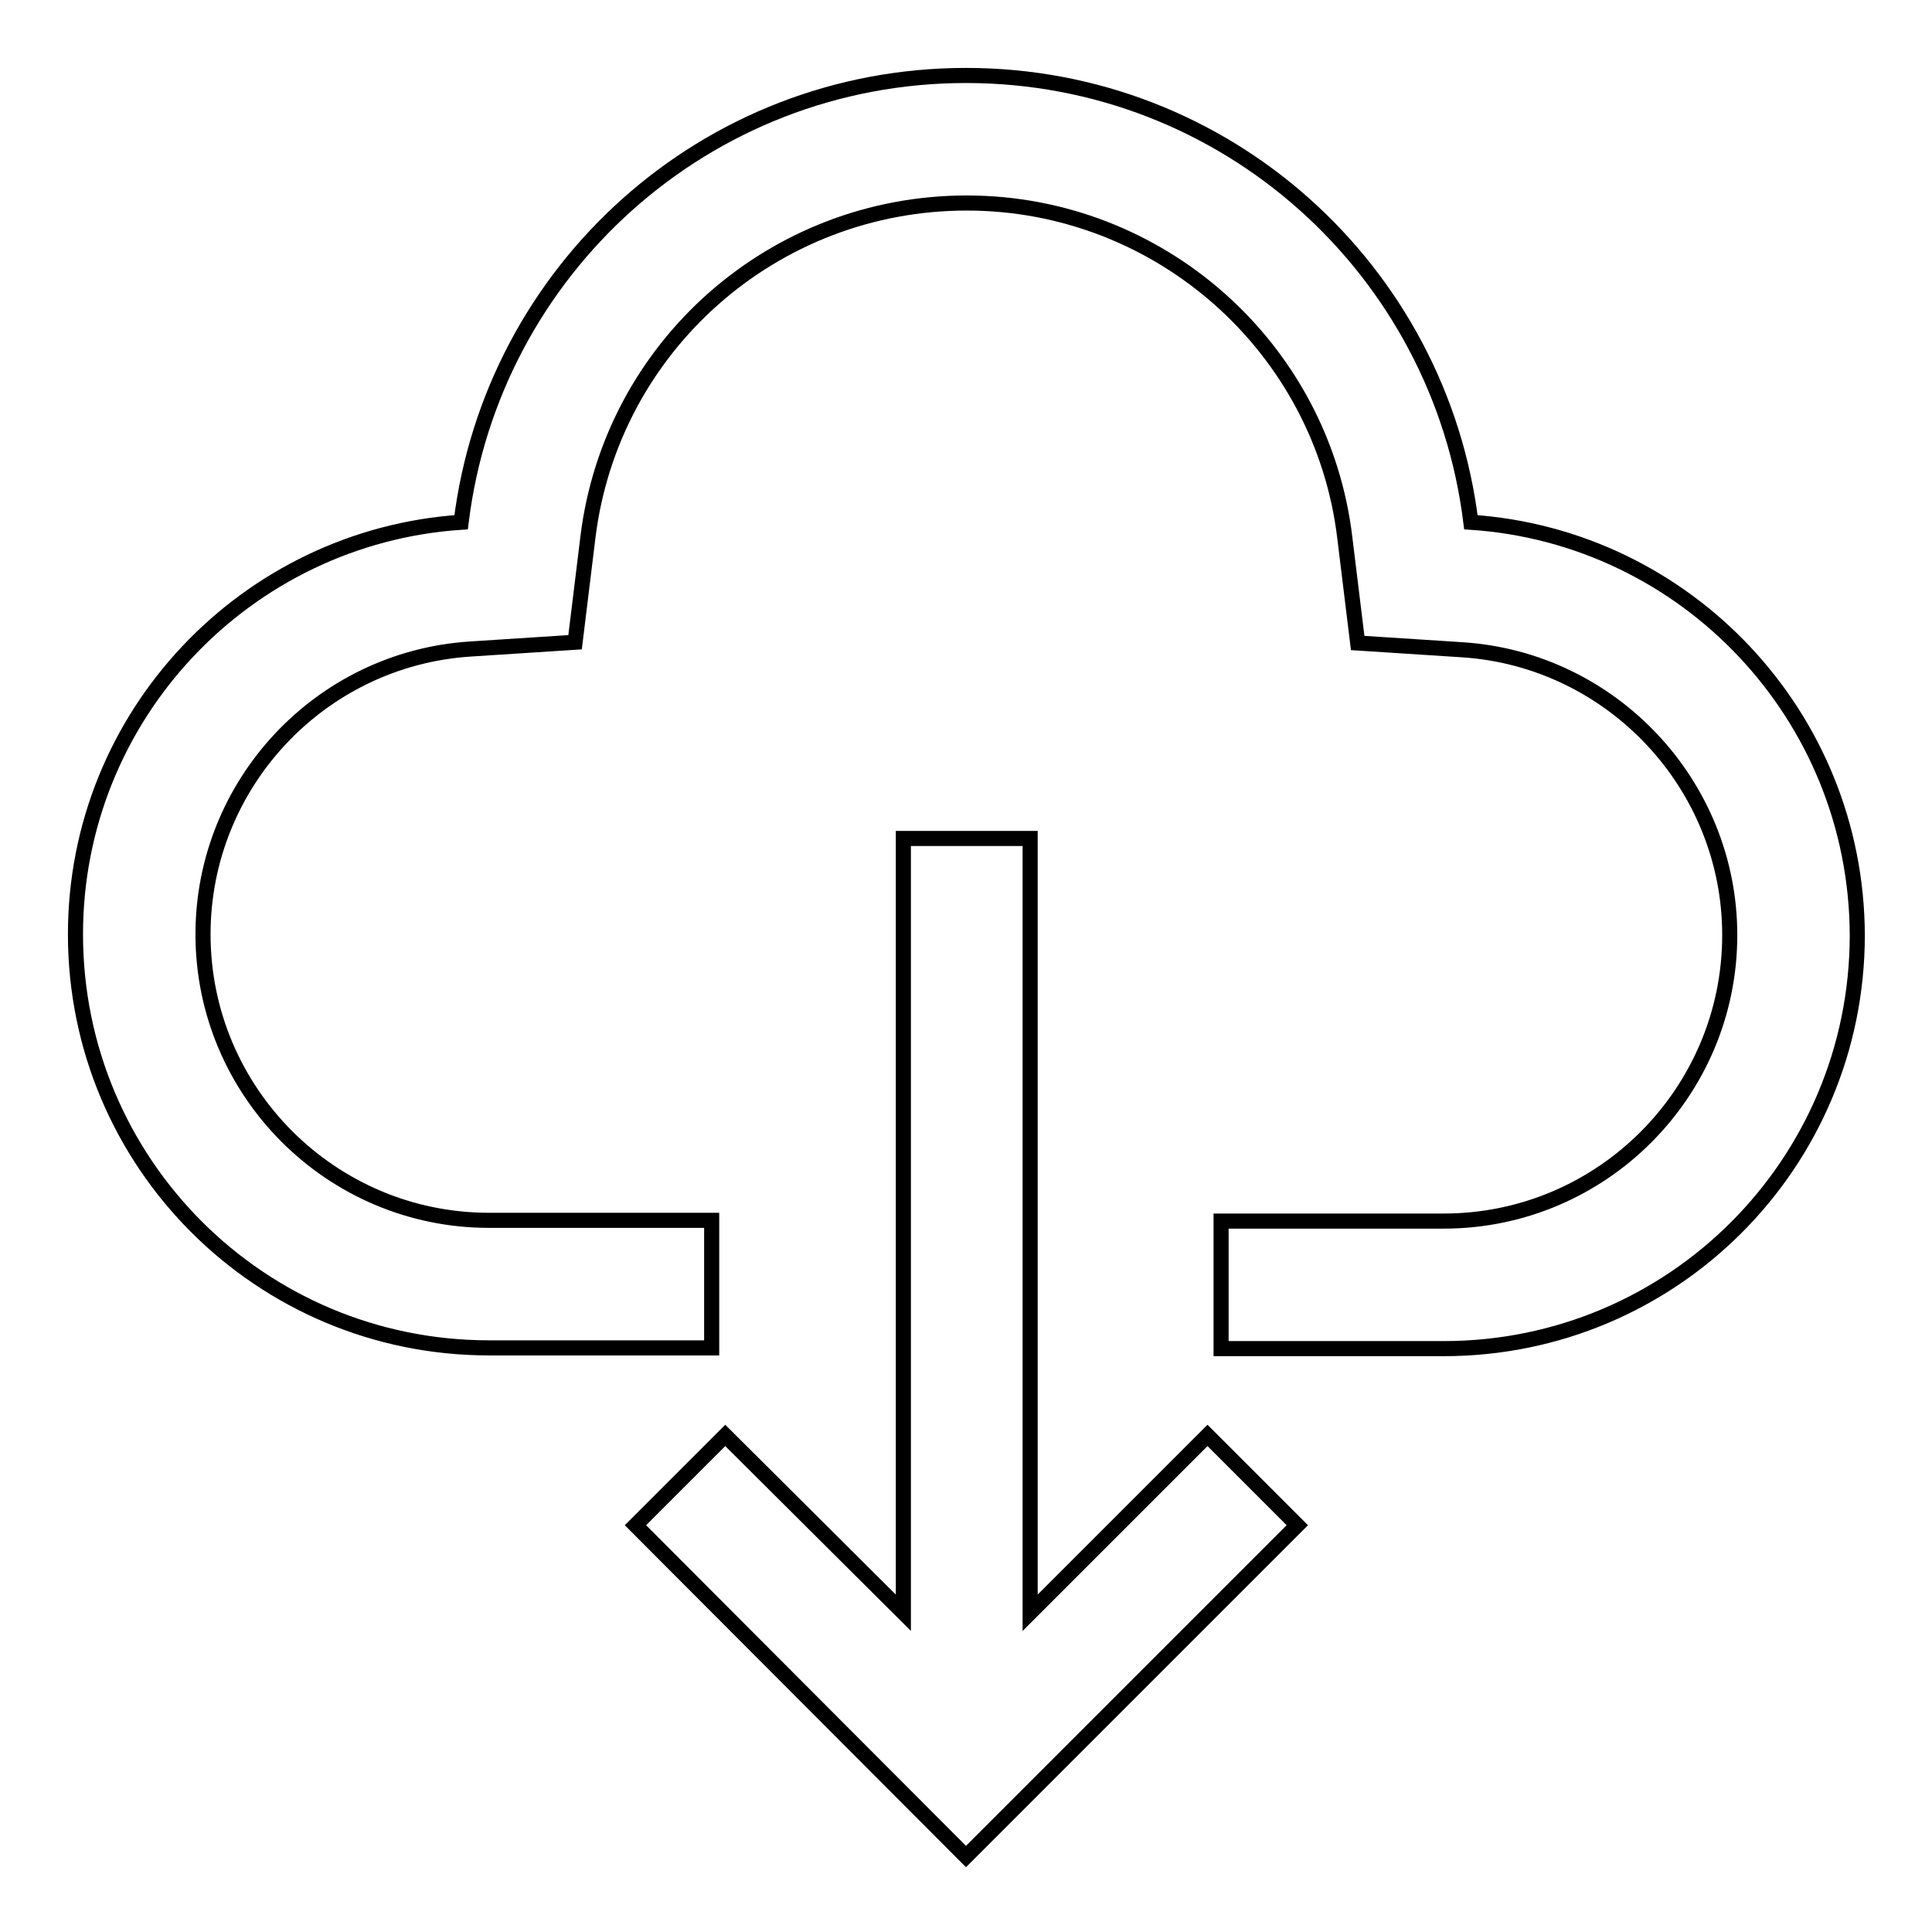 <?xml version="1.0" encoding="utf-8"?>
<!-- Svg Vector Icons : http://www.onlinewebfonts.com/icon -->
<!DOCTYPE svg PUBLIC "-//W3C//DTD SVG 1.1//EN" "http://www.w3.org/Graphics/SVG/1.1/DTD/svg11.dtd">
<svg version="1.1" xmlns="http://www.w3.org/2000/svg" xmlns:xlink="http://www.w3.org/1999/xlink" x="0px" y="0px" viewBox="0 0 256 256" enable-background="new 0 0 256 256" xml:space="preserve">
<g><g><path stroke-width="2" fill-opacity="0" stroke="#000000"  d="M136.5,213.7V111.1h-16.8v102.6l-23.6-23.5l-11.9,11.9L128,246l43.9-43.9L160,190.2L136.5,213.7z M194.9,69.2C190.8,35.8,162.5,10,128,10c-34.5,0-62.8,25.8-66.9,59.2C32.6,71.1,10,94.8,10,123.8c0,30.3,24.5,54.8,54.8,54.8h29.5v-16.9H64.8c-20.9,0-37.9-17-37.9-37.9c0-19.9,15.5-36.5,35.4-37.8l13.9-0.9l1.7-13.9c3.1-25.3,24.6-44.3,50.2-44.3c25.5,0,47.1,19.1,50.1,44.4l1.7,13.9l13.9,0.9c19.8,1.3,35.4,17.9,35.4,37.8c0,20.9-17,37.9-37.9,37.9h-29.5v16.9h29.5c30.3,0,54.8-24.5,54.8-54.8C246,94.8,223.4,71.1,194.9,69.2L194.9,69.2z"/></g></g>
</svg>